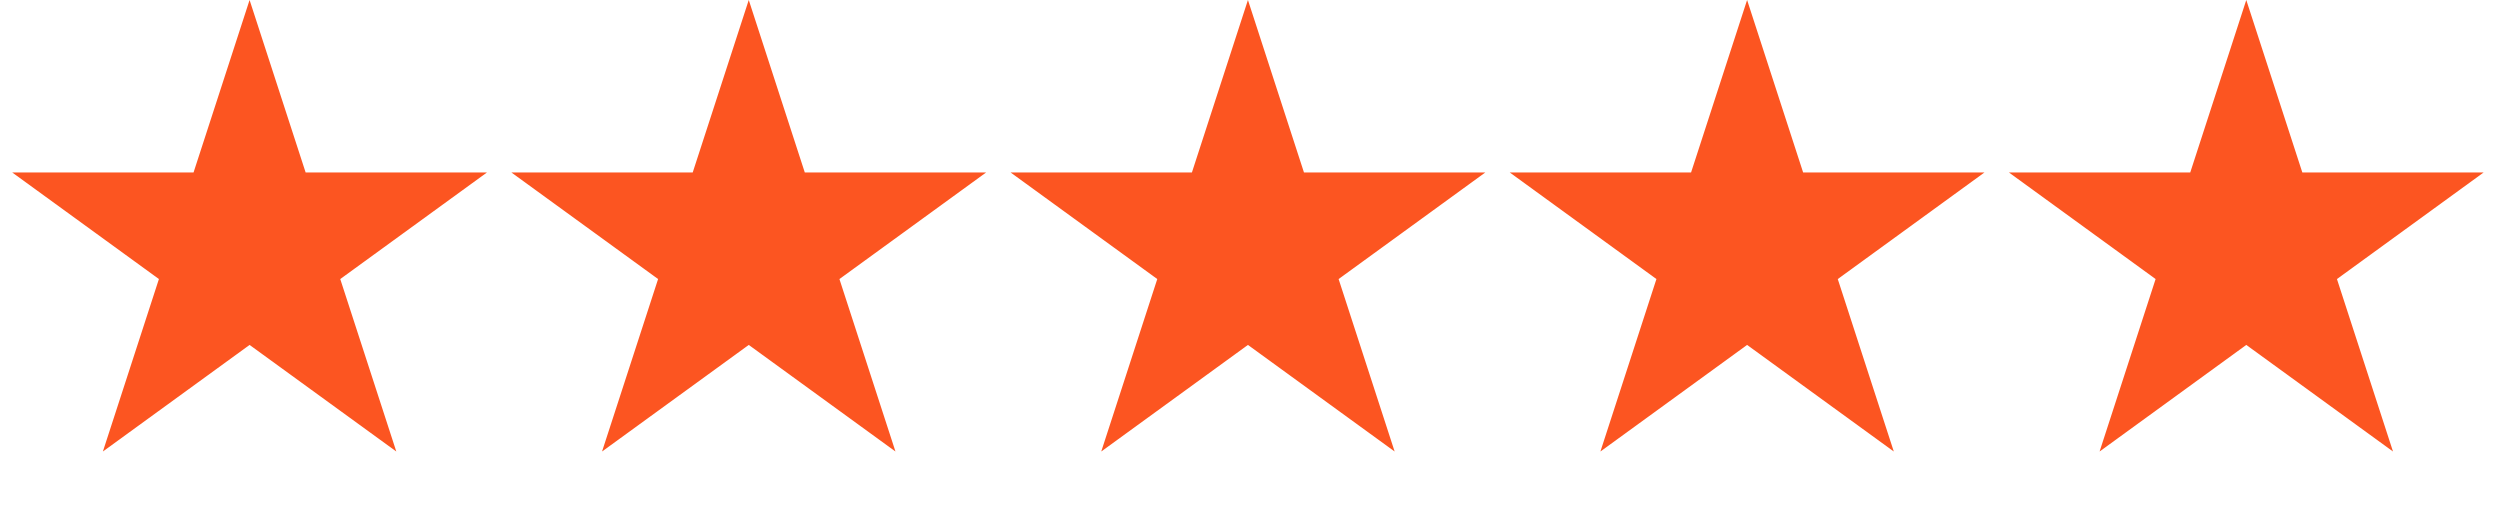 <svg width="131" height="27" viewBox="0 0 131 27" fill="none" xmlns="http://www.w3.org/2000/svg">
<path d="M13.078 0L16.015 9.037H25.517L17.829 14.622L20.766 23.659L13.078 18.074L5.391 23.659L8.327 14.622L0.64 9.037H10.142L13.078 0Z" fill="#FC5521"/>
<path d="M39.235 0L42.171 9.037H51.673L43.986 14.622L46.922 23.659L39.235 18.074L31.547 23.659L34.484 14.622L26.796 9.037H36.298L39.235 0Z" fill="#FC5521"/>
<path d="M65.392 0L68.328 9.037H77.83L70.143 14.622L73.079 23.659L65.392 18.074L57.705 23.659L60.641 14.622L52.954 9.037H62.456L65.392 0Z" fill="#FC5521"/>
<path d="M91.548 0L94.484 9.037H103.986L96.299 14.622L99.235 23.659L91.548 18.074L83.861 23.659L86.797 14.622L79.11 9.037H88.612L91.548 0Z" fill="#FC5521"/>
<path d="M117.705 0L120.642 9.037H130.143L122.456 14.622L125.393 23.659L117.705 18.074L110.018 23.659L112.954 14.622L105.267 9.037H114.769L117.705 0Z" fill="#FC5521"/>
</svg>
